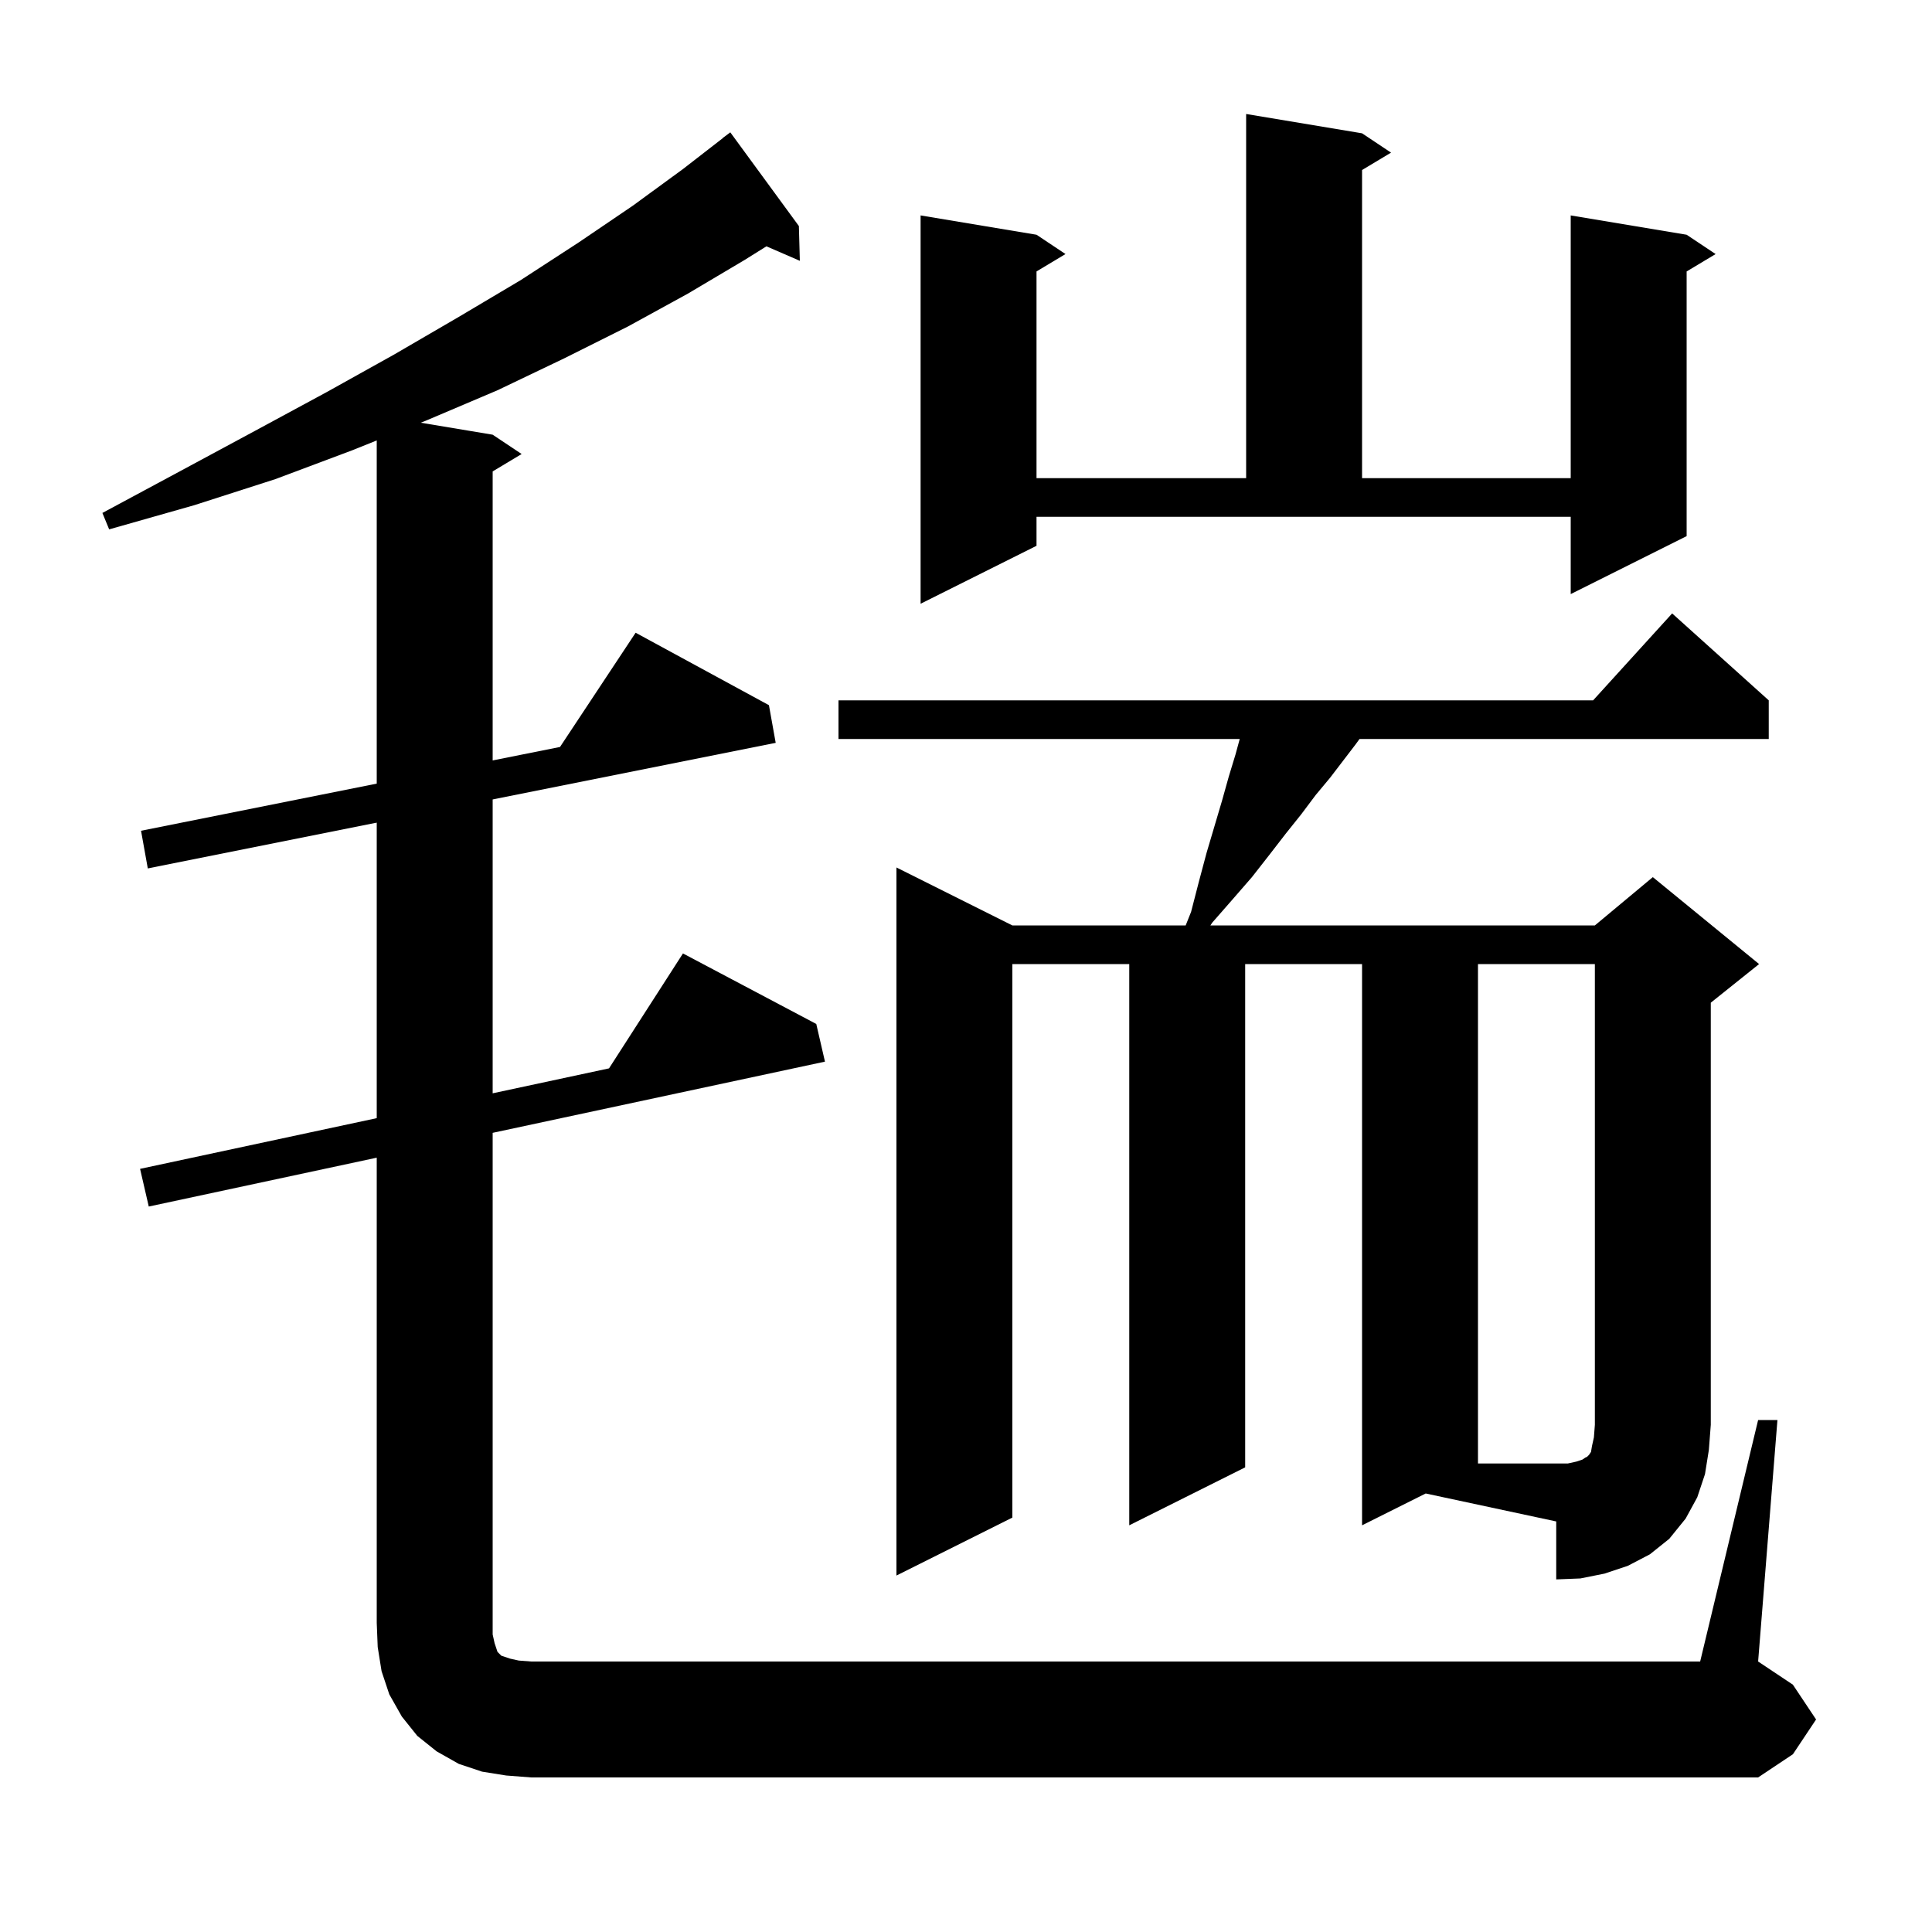 <svg xmlns="http://www.w3.org/2000/svg" xmlns:xlink="http://www.w3.org/1999/xlink" version="1.1" baseProfile="full" viewBox="0 0 200 200" width="200" height="200"><g fill="currentColor"><path d="M 52.4 183.8 L 49.9 183.4 L 47.5 182.6 L 45.2 181.3 L 43.2 179.7 L 41.6 177.7 L 40.3 175.4 L 39.5 173.0 L 39.1 170.5 L 39.0 168.0 L 39.0 119.843 L 15.4 124.9 L 14.5 121.0 L 39.0 115.75 L 39.0 85.16 L 15.3 89.9 L 14.6 86.0 L 39.0 81.12 L 39.0 45.594 L 36.5 46.6 L 28.5 49.6 L 20.1 52.3 L 11.3 54.8 L 10.6 53.1 L 18.6 48.8 L 26.4 44.6 L 33.8 40.6 L 40.8 36.7 L 47.5 32.8 L 53.9 29.0 L 59.9 25.1 L 65.5 21.3 L 70.7 17.5 L 74.811 14.312 L 74.8 14.3 L 75.6 13.7 L 82.7 23.4 L 82.8 27.0 L 79.341 25.499 L 77.1 26.9 L 71.2 30.4 L 65.0 33.8 L 58.4 37.1 L 51.5 40.4 L 44.2 43.5 L 43.556 43.759 L 51.0 45.0 L 54.0 47.0 L 51.0 48.8 L 51.0 78.72 L 57.972 77.326 L 65.8 65.5 L 79.6 73.0 L 80.3 76.9 L 51.0 82.76 L 51.0 113.179 L 63.046 110.597 L 70.7 98.7 L 84.5 106.0 L 85.4 109.9 L 51.0 117.271 L 51.0 169.2 L 51.2 170.1 L 51.5 171.0 L 51.9 171.4 L 52.8 171.7 L 53.7 171.9 L 55.0 172.0 L 176.0 172.0 L 182.0 147.0 L 184.0 147.0 L 182.0 172.0 L 185.6 174.4 L 188.0 178.0 L 185.6 181.6 L 182.0 184.0 L 55.0 184.0 Z M 141.0 157.9 L 141.0 99.8 L 128.9 99.8 L 128.9 151.9 L 116.9 157.9 L 116.9 99.8 L 104.8 99.8 L 104.8 157.1 L 92.8 163.1 L 92.8 89.8 L 104.8 95.8 L 122.74 95.8 L 123.3 94.4 L 124.1 91.3 L 124.9 88.3 L 126.5 82.9 L 127.2 80.4 L 127.9 78.1 L 128.336 76.5 L 86.8 76.5 L 86.8 72.5 L 164.918 72.5 L 173.1 63.5 L 183.1 72.5 L 183.1 76.5 L 140.738 76.5 L 140.3 77.1 L 137.7 80.5 L 136.2 82.3 L 134.7 84.3 L 133.1 86.3 L 131.4 88.5 L 129.6 90.8 L 127.6 93.1 L 125.5 95.5 L 125.3 95.8 L 165.1 95.8 L 171.1 90.8 L 182.1 99.8 L 177.1 103.8 L 177.1 147.5 L 176.9 150.1 L 176.5 152.6 L 175.7 155.0 L 174.5 157.2 L 172.8 159.3 L 170.8 160.9 L 168.5 162.1 L 166.1 162.9 L 163.6 163.4 L 161.1 163.5 L 161.1 157.5 L 147.59 154.605 Z M 107.3 56.5 L 95.3 62.5 L 95.3 22.3 L 107.3 24.3 L 110.3 26.3 L 107.3 28.1 L 107.3 49.5 L 129.0 49.5 L 129.0 11.8 L 141.0 13.8 L 144.0 15.8 L 141.0 17.6 L 141.0 49.5 L 162.6 49.5 L 162.6 22.3 L 174.6 24.3 L 177.6 26.3 L 174.6 28.1 L 174.6 55.5 L 162.6 61.5 L 162.6 53.5 L 107.3 53.5 Z M 163.2 151.3 L 163.8 151.1 L 164.1 150.9 L 164.3 150.8 L 164.5 150.6 L 164.7 150.3 L 164.8 149.7 L 165.0 148.8 L 165.1 147.5 L 165.1 99.8 L 153.0 99.8 L 153.0 151.5 L 162.3 151.5 Z "/></g></svg>